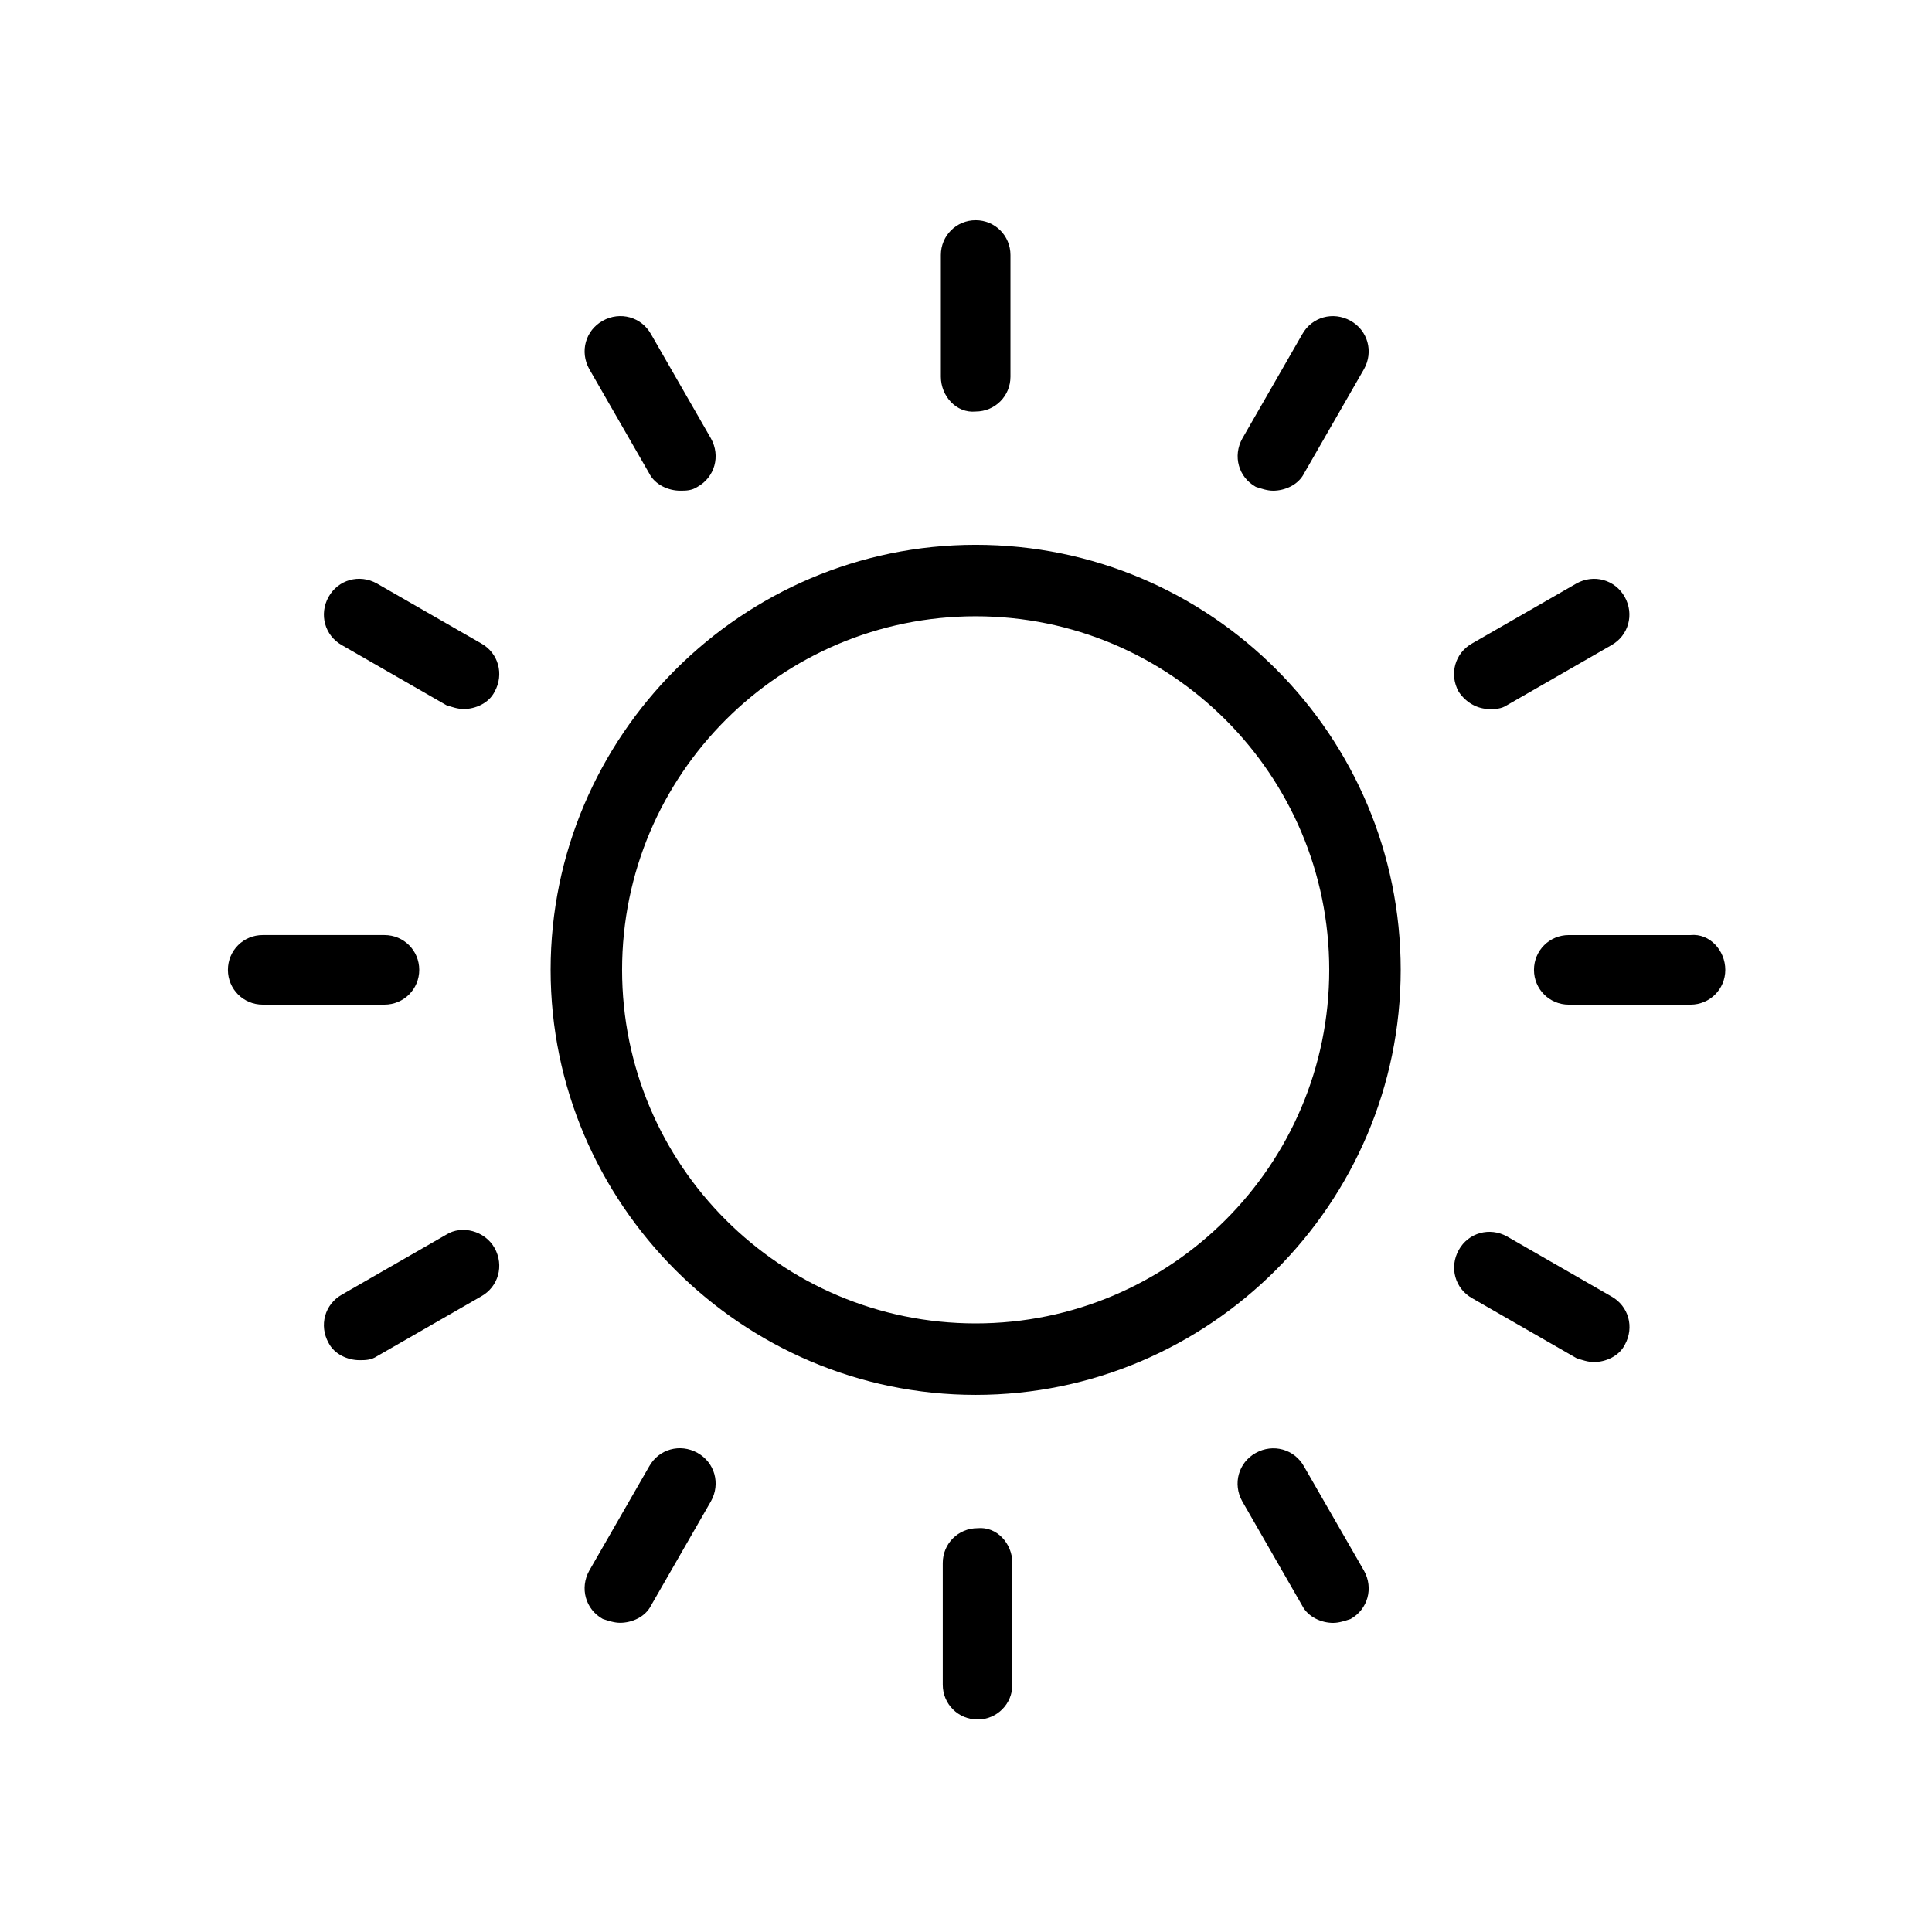 <?xml version="1.0" encoding="UTF-8"?>
<svg width="100pt" height="100pt" version="1.1" viewBox="0 0 100 100" xmlns="http://www.w3.org/2000/svg">
 <path d="m50.5 28.199c-12.102 0-22 9.898-22 22 0 12.102 9.898 22 22 22s22-9.898 22-22c0-12.098-9.801-22-22-22zm0 40.301c-10.102 0-18.301-8.199-18.301-18.301 0-10.102 8.199-18.301 18.301-18.301s18.301 8.199 18.301 18.301c0 10.102-8.199 18.301-18.301 18.301zm-1.801-49v-6.301c0-1 0.801-1.801 1.801-1.801s1.801 0.801 1.801 1.801v6.301c0 1-0.801 1.801-1.801 1.801-1 0.098-1.801-0.801-1.801-1.801zm-18.199-0.398c-0.5-0.898-0.199-2 0.699-2.5 0.898-0.5 2-0.199 2.5 0.699l3.102 5.398c0.5 0.898 0.199 2-0.699 2.5-0.301 0.199-0.602 0.199-0.898 0.199-0.602 0-1.301-0.301-1.602-0.898zm-4.898 16.699c-0.301 0.602-1 0.898-1.602 0.898-0.301 0-0.602-0.102-0.898-0.199l-5.398-3.102c-0.898-0.5-1.199-1.602-0.699-2.5 0.5-0.898 1.602-1.199 2.5-0.699l5.398 3.102c0.898 0.5 1.199 1.598 0.699 2.5zm-5.703 16.199h-6.301c-1 0-1.801-0.801-1.801-1.801s0.801-1.801 1.801-1.801h6.301c1 0 1.801 0.801 1.801 1.801s-0.801 1.801-1.801 1.801zm5.703 12.602c0.5 0.898 0.199 2-0.699 2.5l-5.398 3.102c-0.301 0.199-0.602 0.199-0.898 0.199-0.602 0-1.301-0.301-1.602-0.898-0.5-0.898-0.199-2 0.699-2.5l5.398-3.102c0.797-0.504 2-0.203 2.5 0.699zm11.199 13.098-3.102 5.398c-0.301 0.602-1 0.898-1.602 0.898-0.301 0-0.602-0.102-0.898-0.199-0.898-0.5-1.199-1.602-0.699-2.5l3.102-5.398c0.5-0.898 1.602-1.199 2.5-0.699 0.898 0.5 1.199 1.602 0.699 2.5zm15.598 3.199v6.301c0 1-0.801 1.801-1.801 1.801s-1.801-0.801-1.801-1.801v-6.301c0-1 0.801-1.801 1.801-1.801 1.004-0.098 1.801 0.801 1.801 1.801zm18.203 0.402c0.5 0.898 0.199 2-0.699 2.5-0.301 0.098-0.602 0.199-0.902 0.199-0.602 0-1.301-0.301-1.602-0.898l-3.102-5.398c-0.5-0.898-0.199-2 0.699-2.5 0.898-0.5 2-0.199 2.5 0.699zm13.5-11.699c-0.301 0.602-1 0.898-1.602 0.898-0.301 0-0.602-0.102-0.898-0.199l-5.398-3.102c-0.898-0.5-1.199-1.602-0.699-2.5 0.5-0.898 1.602-1.199 2.5-0.699l5.398 3.102c0.898 0.5 1.199 1.598 0.699 2.5zm5.199-19.402c0 1-0.801 1.801-1.801 1.801h-6.301c-1 0-1.801-0.801-1.801-1.801s0.801-1.801 1.801-1.801h6.301c1-0.098 1.801 0.801 1.801 1.801zm-13.801-14.398c-0.5-0.898-0.199-2 0.699-2.5l5.398-3.102c0.898-0.5 2-0.199 2.5 0.699 0.5 0.898 0.199 2-0.699 2.5l-5.398 3.102c-0.301 0.199-0.602 0.199-0.898 0.199-0.602 0-1.203-0.301-1.602-0.898zm-11.199-13.102 3.102-5.398c0.5-0.898 1.602-1.199 2.5-0.699 0.898 0.5 1.199 1.602 0.699 2.5l-3.102 5.398c-0.301 0.602-1 0.898-1.602 0.898-0.301 0-0.602-0.102-0.898-0.199-0.898-0.5-1.199-1.598-0.699-2.5z"/>
</svg>
